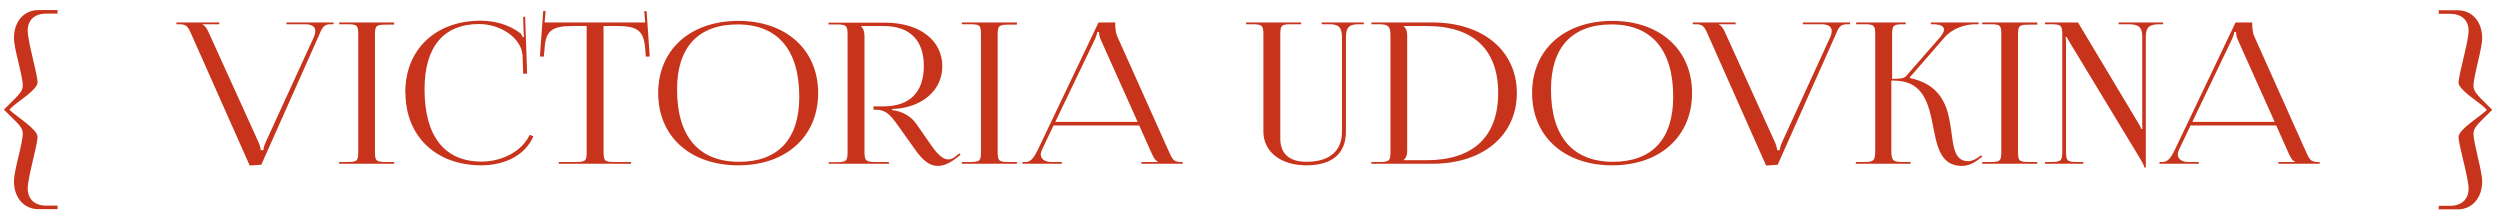 <?xml version="1.0" encoding="UTF-8"?> <svg xmlns="http://www.w3.org/2000/svg" width="229" height="20" viewBox="0 0 229 20" fill="none"><path d="M0.396 9.996C1.602 8.808 2.088 8.412 2.088 7.854C2.088 6.918 1.278 4.488 1.278 3.48C1.278 1.95 2.214 0.924 3.51 0.924H5.274V1.248H4.212C3.132 1.248 2.538 1.878 2.538 2.796C2.538 3.822 3.438 6.792 3.438 7.548C3.438 8.25 1.53 9.33 0.9 9.996C0.864 10.014 0.864 10.068 0.9 10.086C1.512 10.68 3.438 11.832 3.438 12.534C3.438 13.29 2.538 16.242 2.538 17.268C2.538 18.186 3.132 18.834 4.212 18.834H5.274V19.158H3.51C2.214 19.158 1.278 18.132 1.278 16.602C1.278 15.594 2.088 13.146 2.088 12.21C2.088 11.652 1.602 11.274 0.396 10.086V9.996ZM16.159 2.058H20.082V2.22H18.552V2.256C18.823 2.346 19.038 2.778 19.165 3.084L23.718 13.11C23.736 13.164 23.881 13.506 23.881 13.758H24.133C24.133 13.668 24.151 13.416 24.331 13.038L28.776 3.336C28.849 3.156 28.884 2.994 28.884 2.85C28.884 2.472 28.614 2.22 27.93 2.22H26.238V2.058H30.558V2.22H30.306C29.605 2.22 29.515 2.544 29.172 3.336L23.934 15.09L22.872 15.162L17.616 3.336C17.256 2.526 17.166 2.22 16.447 2.22H16.159V2.058ZM31.069 15V14.838H31.753C32.707 14.838 32.815 14.766 32.815 13.902V3.156C32.815 2.292 32.707 2.22 31.753 2.22H31.069V2.058H36.109V2.256H35.425C34.471 2.256 34.345 2.328 34.345 3.192V13.902C34.345 14.766 34.471 14.838 35.425 14.838H36.109V15H31.069ZM37.141 8.484L37.123 8.466C37.123 4.524 39.895 1.896 44.035 1.896C45.367 1.896 46.645 2.274 47.671 3.048C47.761 3.138 47.833 3.282 47.887 3.408L48.013 3.372C47.977 3.228 47.959 3.03 47.959 2.85L47.923 1.536H48.103L48.283 6.738L47.923 6.756L47.869 5.082C47.761 3.462 45.835 2.202 43.891 2.202C40.633 2.202 38.887 4.29 38.887 8.178C38.887 12.48 40.723 14.802 44.107 14.802C45.979 14.802 47.815 13.866 48.517 12.354L48.859 12.48C48.085 14.28 46.159 15.144 44.089 15.144C39.931 15.144 37.141 12.48 37.141 8.484ZM51.182 15V14.838H52.694C53.648 14.838 53.738 14.748 53.738 13.884V2.382H52.55C50.642 2.382 49.976 2.724 49.886 4.452L49.814 5.19L49.454 5.172L49.76 0.996L49.976 1.014L49.886 2.058H59.102L59.012 1.032L59.228 1.014L59.516 5.172L59.156 5.19L59.102 4.452C58.958 2.724 58.328 2.382 56.438 2.382H55.286V13.884C55.286 14.748 55.376 14.838 56.33 14.838H57.806V15H51.182ZM67.634 15.144C63.224 15.144 60.29 12.498 60.29 8.52C60.29 4.56 63.224 1.914 67.634 1.914C72.008 1.914 74.942 4.56 74.942 8.52C74.942 12.498 72.008 15.144 67.634 15.144ZM67.706 14.82C71.288 14.82 73.214 12.732 73.214 8.862C73.214 4.56 71.234 2.238 67.562 2.238C63.962 2.238 62.018 4.326 62.018 8.196C62.018 12.498 63.998 14.82 67.706 14.82ZM75.911 15L75.893 14.856H76.577C77.531 14.856 77.639 14.766 77.639 13.902V3.192C77.639 2.328 77.531 2.238 76.577 2.238H75.893V2.076H81.059C84.227 2.076 86.315 3.678 86.315 6.072C86.315 8.268 84.497 9.762 82.121 9.96L81.725 9.978V10.086C82.661 10.176 83.489 10.698 83.921 11.328L84.911 12.75C85.433 13.488 86.099 14.604 86.873 14.604C87.053 14.604 87.251 14.532 87.449 14.388L87.881 14.046L87.989 14.172L87.557 14.514C86.909 15 86.387 15.198 85.901 15.198C84.893 15.198 84.209 14.262 83.597 13.38L82.211 11.436C81.545 10.518 81.131 10.05 80.249 10.05H80.015V9.744H80.915C83.327 9.744 84.623 8.448 84.623 6.054C84.623 3.66 83.327 2.382 80.915 2.382H78.863V2.4C79.097 2.616 79.187 2.922 79.187 3.336V13.884C79.187 14.748 79.313 14.838 80.267 14.838H81.419V15H75.911ZM88.11 15V14.838H88.794C89.748 14.838 89.856 14.766 89.856 13.902V3.156C89.856 2.292 89.748 2.22 88.794 2.22H88.11V2.058H93.15V2.256H92.466C91.512 2.256 91.386 2.328 91.386 3.192V13.902C91.386 14.766 91.512 14.838 92.466 14.838H93.15V15H88.11ZM93.66 15V14.838H93.966C94.47 14.838 94.758 14.334 95.064 13.722L100.626 2.058H102.156V2.274C102.156 2.634 102.228 3.102 102.336 3.318L106.998 13.722C107.394 14.586 107.466 14.838 108.168 14.838H108.33V15H104.55V14.838H106.062V14.802C105.792 14.712 105.594 14.262 105.45 13.956L104.352 11.49H96.504L95.442 13.722C95.388 13.866 95.334 14.01 95.334 14.136C95.334 14.55 95.694 14.838 96.288 14.838H97.26V15H93.66ZM96.666 11.166H104.208L100.842 3.66C100.698 3.372 100.68 3.138 100.68 2.94H100.5C100.5 3.048 100.446 3.282 100.266 3.66L96.666 11.166ZM114.143 2.058H119.183V2.22H118.319C117.365 2.22 117.275 2.31 117.275 3.174V12.696C117.275 14.082 118.103 14.82 119.669 14.82C121.775 14.82 122.927 13.848 122.927 12.048V3.498C122.927 2.634 122.747 2.22 121.811 2.22H121.073V2.058H124.925V2.22H124.421C123.467 2.22 123.287 2.634 123.287 3.498V12.048C123.287 14.064 122.027 15.144 119.669 15.144C117.311 15.144 115.727 13.902 115.727 12.048V3.174C115.727 2.31 115.601 2.22 114.647 2.22H114.143V2.058ZM128.574 14.676H130.662C134.946 14.676 137.232 12.516 137.232 8.52C137.232 4.524 134.946 2.382 130.662 2.382H128.574V2.4C128.808 2.616 128.898 2.832 128.898 3.246V13.812C128.898 14.226 128.808 14.442 128.574 14.658V14.676ZM125.622 15V14.838H126.306C127.26 14.838 127.368 14.748 127.368 13.884V3.336C127.368 2.472 127.26 2.22 126.306 2.22H125.622V2.058H131.202C135.846 2.058 138.942 4.65 138.942 8.52C138.942 12.408 135.846 15 131.202 15H125.622ZM147.685 15.144C143.275 15.144 140.341 12.498 140.341 8.52C140.341 4.56 143.275 1.914 147.685 1.914C152.059 1.914 154.993 4.56 154.993 8.52C154.993 12.498 152.059 15.144 147.685 15.144ZM147.757 14.82C151.339 14.82 153.265 12.732 153.265 8.862C153.265 4.56 151.285 2.238 147.613 2.238C144.013 2.238 142.069 4.326 142.069 8.196C142.069 12.498 144.049 14.82 147.757 14.82ZM155.061 2.058H158.985V2.22H157.455V2.256C157.725 2.346 157.941 2.778 158.067 3.084L162.621 13.11C162.639 13.164 162.783 13.506 162.783 13.758H163.035C163.035 13.668 163.053 13.416 163.233 13.038L167.679 3.336C167.751 3.156 167.787 2.994 167.787 2.85C167.787 2.472 167.517 2.22 166.833 2.22H165.141V2.058H169.461V2.22H169.209C168.507 2.22 168.417 2.544 168.075 3.336L162.837 15.09L161.775 15.162L156.519 3.336C156.159 2.526 156.069 2.22 155.349 2.22H155.061V2.058ZM169.971 15L170.025 14.838H170.727C171.663 14.838 171.771 14.73 171.771 13.722V3.174C171.771 2.31 171.663 2.22 170.727 2.22H170.025V2.058H174.561V2.22H174.381C173.427 2.22 173.319 2.31 173.319 3.174V7.224C174.021 7.224 174.417 7.188 174.597 6.972L177.729 3.39C177.963 3.102 178.071 2.886 178.071 2.706C178.071 2.364 177.657 2.22 177.045 2.22H176.865V2.058H181.239V2.22H180.987C180.123 2.22 178.917 2.508 178.089 3.462L174.939 7.08L174.957 7.152C177.459 7.674 178.233 9.294 178.557 10.896C178.953 12.84 178.755 14.766 180.285 14.766C180.537 14.766 180.861 14.658 181.221 14.406L181.473 14.226L181.581 14.352L181.329 14.532C180.771 14.982 180.231 15.198 179.709 15.198C177.585 15.198 177.387 13.092 176.973 11.076C176.577 9.204 175.983 7.386 173.499 7.386H173.247V13.722C173.247 14.73 173.373 14.838 174.327 14.838H175.011V15H169.971ZM181.573 15V14.838H182.257C183.211 14.838 183.319 14.766 183.319 13.902V3.156C183.319 2.292 183.211 2.22 182.257 2.22H181.573V2.058H186.613V2.256H185.929C184.975 2.256 184.849 2.328 184.849 3.192V13.902C184.849 14.766 184.975 14.838 185.929 14.838H186.613V15H181.573ZM190.831 15H187.321V14.838H187.825C188.779 14.838 188.905 14.748 188.905 13.884V3.174C188.905 2.31 188.779 2.22 187.825 2.22H187.321V2.058H190.345L195.781 11.13C195.997 11.472 196.123 11.724 196.123 11.796H196.249C196.231 11.598 196.231 11.346 196.231 11.04V3.354C196.231 2.49 195.907 2.22 194.953 2.22H194.071V2.058H198.139V2.22H197.833C196.879 2.22 196.555 2.49 196.555 3.354V15.342H196.411C196.411 15.108 196.105 14.658 195.853 14.226L189.715 4.092C189.517 3.75 189.319 3.462 189.319 3.39H189.211C189.247 3.588 189.247 3.858 189.247 4.164V13.884C189.247 14.748 189.355 14.838 190.309 14.838H190.831V15ZM197.81 15V14.838H198.116C198.62 14.838 198.908 14.334 199.214 13.722L204.776 2.058H206.306V2.274C206.306 2.634 206.378 3.102 206.486 3.318L211.148 13.722C211.544 14.586 211.616 14.838 212.318 14.838H212.48V15H208.7V14.838H210.212V14.802C209.942 14.712 209.744 14.262 209.6 13.956L208.502 11.49H200.654L199.592 13.722C199.538 13.866 199.484 14.01 199.484 14.136C199.484 14.55 199.844 14.838 200.438 14.838H201.41V15H197.81ZM200.816 11.166H208.358L204.992 3.66C204.848 3.372 204.83 3.138 204.83 2.94H204.65C204.65 3.048 204.596 3.282 204.416 3.66L200.816 11.166ZM228.247 10.014V10.104C227.041 11.292 226.573 11.67 226.573 12.228C226.573 13.164 227.365 15.612 227.365 16.62C227.365 18.15 226.429 19.176 225.151 19.176H223.387V18.852H224.431C225.529 18.852 226.123 18.204 226.123 17.286C226.123 16.26 225.205 13.308 225.205 12.552C225.205 11.85 227.149 10.698 227.761 10.104C227.779 10.086 227.779 10.032 227.761 10.014C227.131 9.348 225.205 8.268 225.205 7.566C225.205 6.81 226.123 3.84 226.123 2.814C226.123 1.896 225.529 1.266 224.431 1.266H223.387V0.942H225.151C226.429 0.942 227.365 1.968 227.365 3.498C227.365 4.506 226.573 6.936 226.573 7.872C226.573 8.43 227.041 8.826 228.247 10.014Z" fill="#C8331B"></path></svg> 